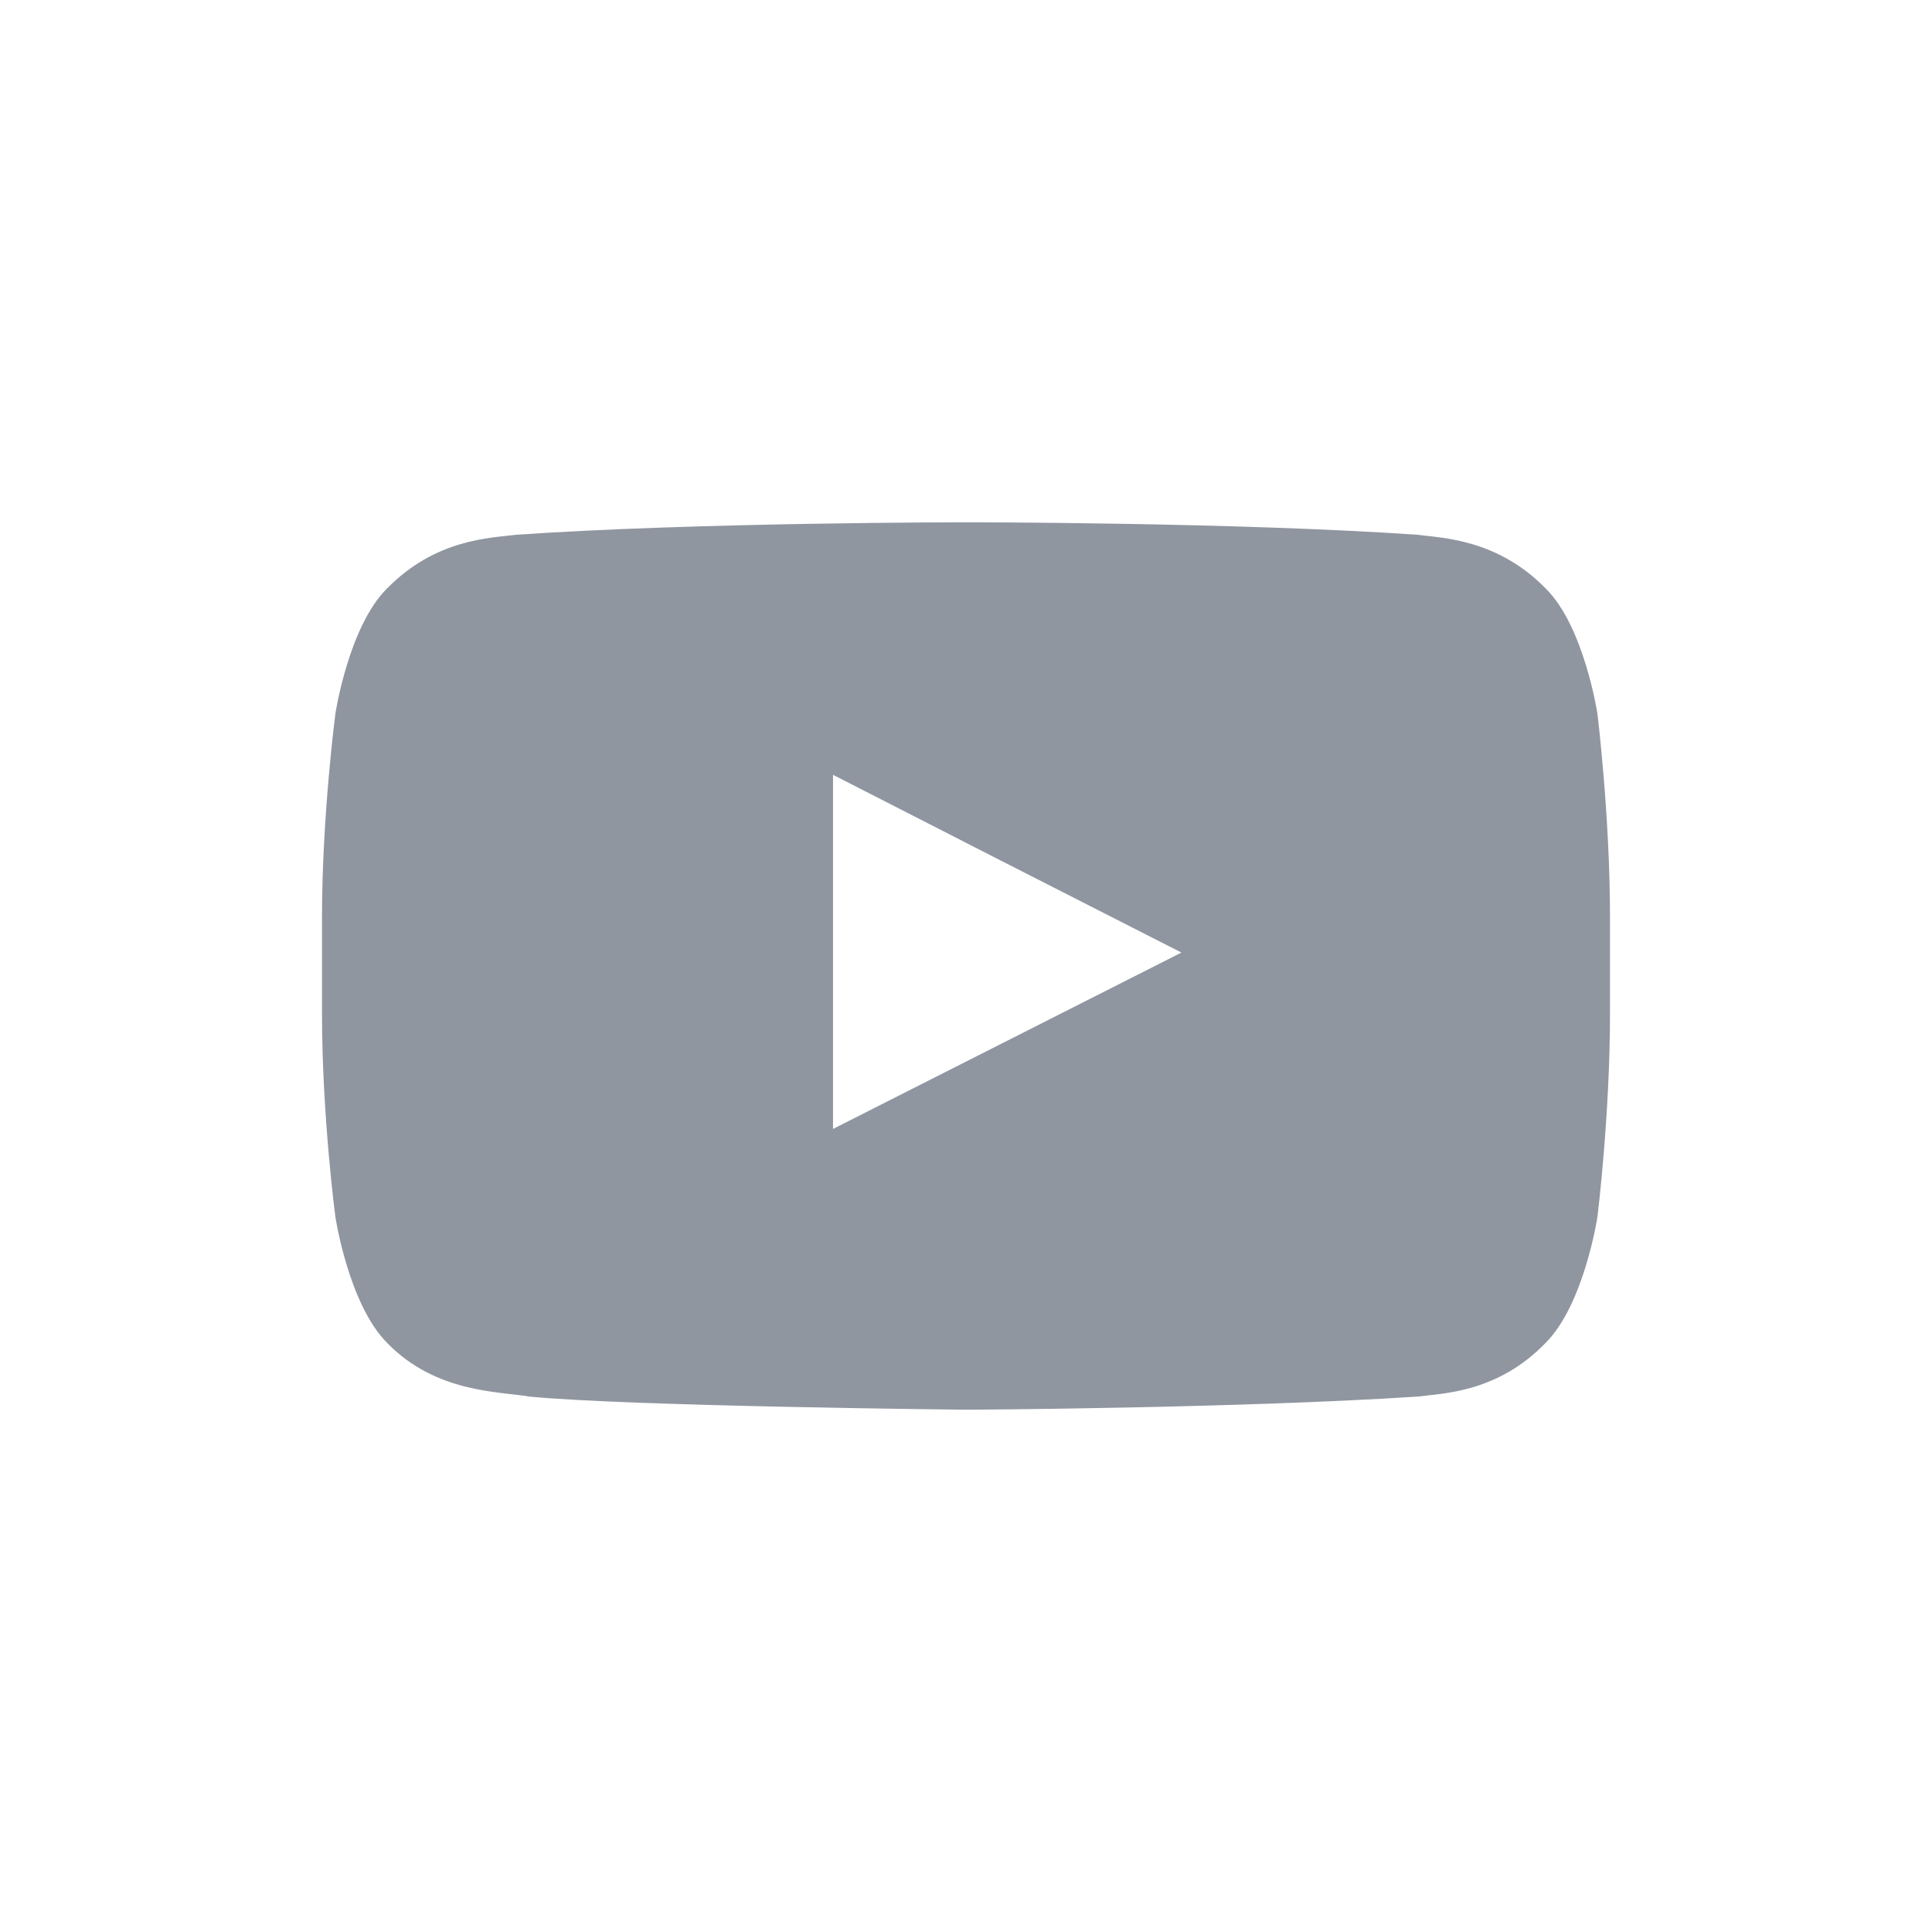 <svg width="24" height="24" viewBox="0 0 24 24" fill="none" xmlns="http://www.w3.org/2000/svg">
<path fill-rule="evenodd" clip-rule="evenodd" d="M14.676 11.833L10.348 14.024V10.651V9.625L12.308 10.627L14.676 11.833ZM19.844 8.867C19.844 8.867 19.68 7.784 19.202 7.311C18.596 6.692 17.91 6.684 17.607 6.643C15.369 6.488 12.014 6.488 12.014 6.488H11.996C11.996 6.488 8.649 6.488 6.411 6.643C6.09 6.684 5.414 6.692 4.807 7.311C4.33 7.784 4.166 8.867 4.166 8.867C4.166 8.867 4 10.138 4 11.393V11.556V12.591C4 13.861 4.166 15.116 4.166 15.116C4.166 15.116 4.33 16.2 4.807 16.68C5.414 17.308 6.212 17.284 6.576 17.349C7.851 17.471 12.014 17.512 12.014 17.512C12.014 17.512 15.369 17.495 17.607 17.349C17.91 17.308 18.596 17.308 19.202 16.68C19.68 16.2 19.844 15.116 19.844 15.116C19.844 15.116 20 13.861 20 12.591V11.621V11.393C20 10.138 19.844 8.867 19.844 8.867Z" fill="#9096A0"/>
</svg>
